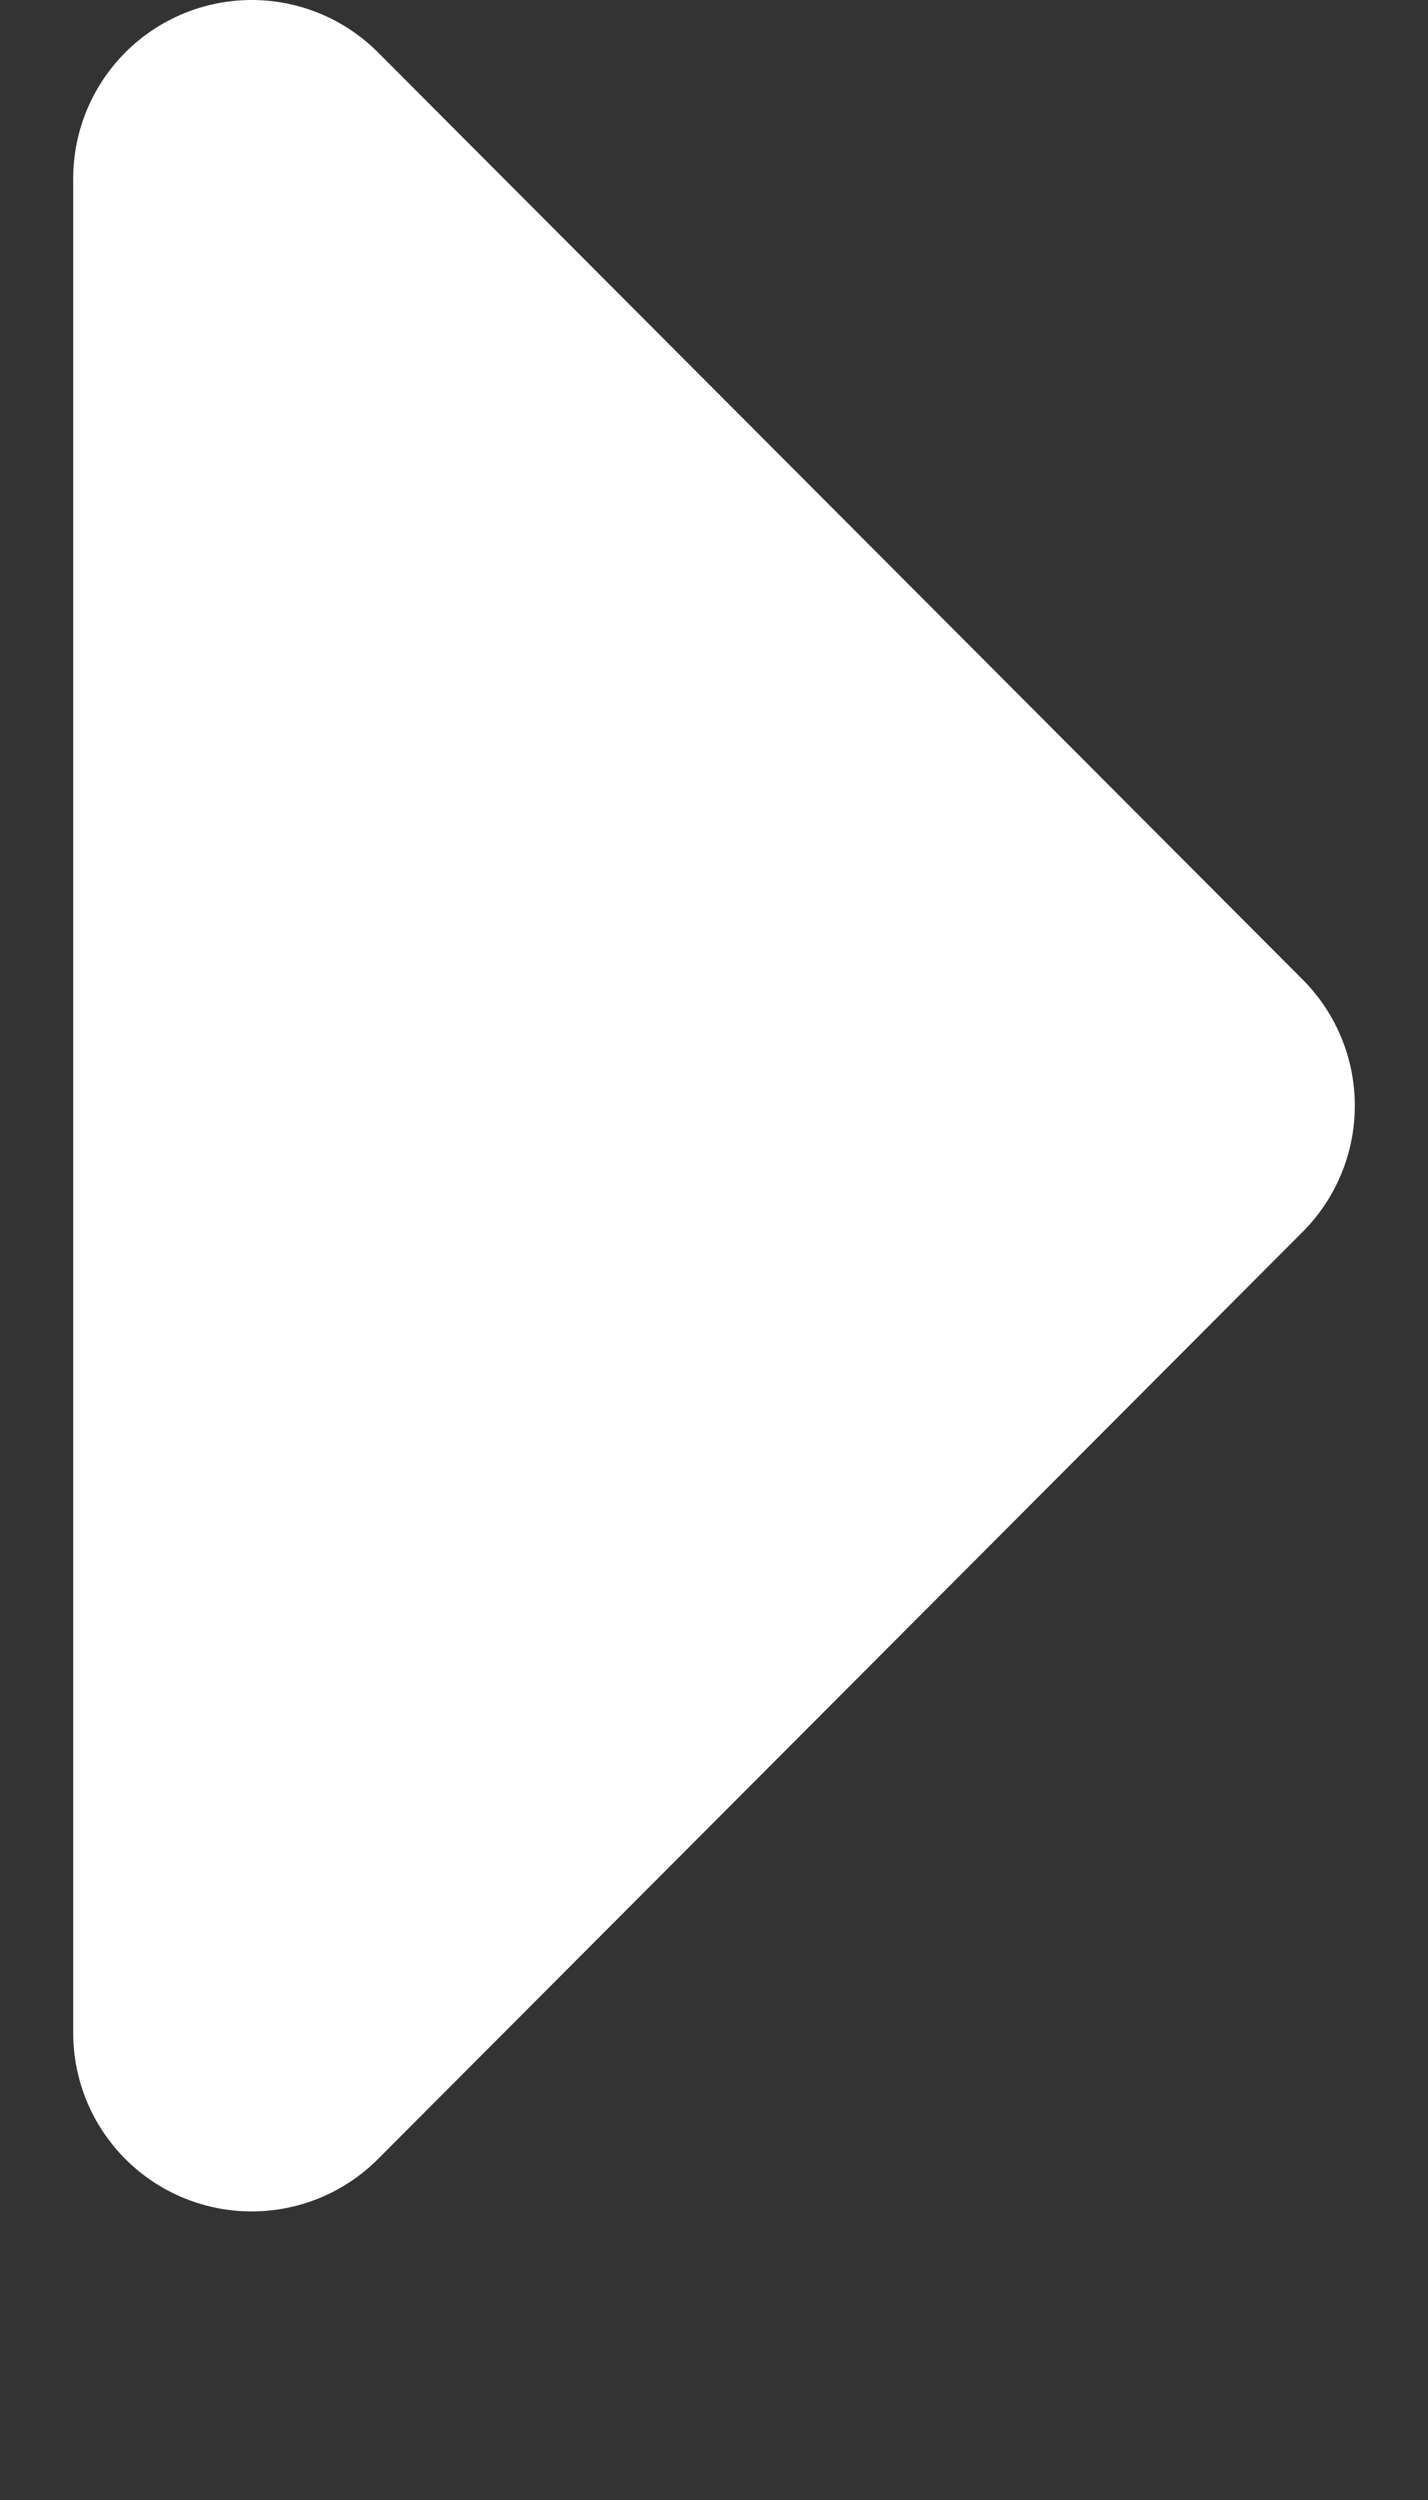 <svg width="4" height="7" viewBox="0 0 4 7" fill="none" xmlns="http://www.w3.org/2000/svg">
<rect x="0" y="0" width="4" height="7" fill="#333333" stroke="none"/>
<path d="M0.705 0.5L0.705 5.115L0.705 5.692L3.295 3.096L0.705 0.5Z" fill="white" stroke="white" stroke-linejoin="round"/>
</svg>
